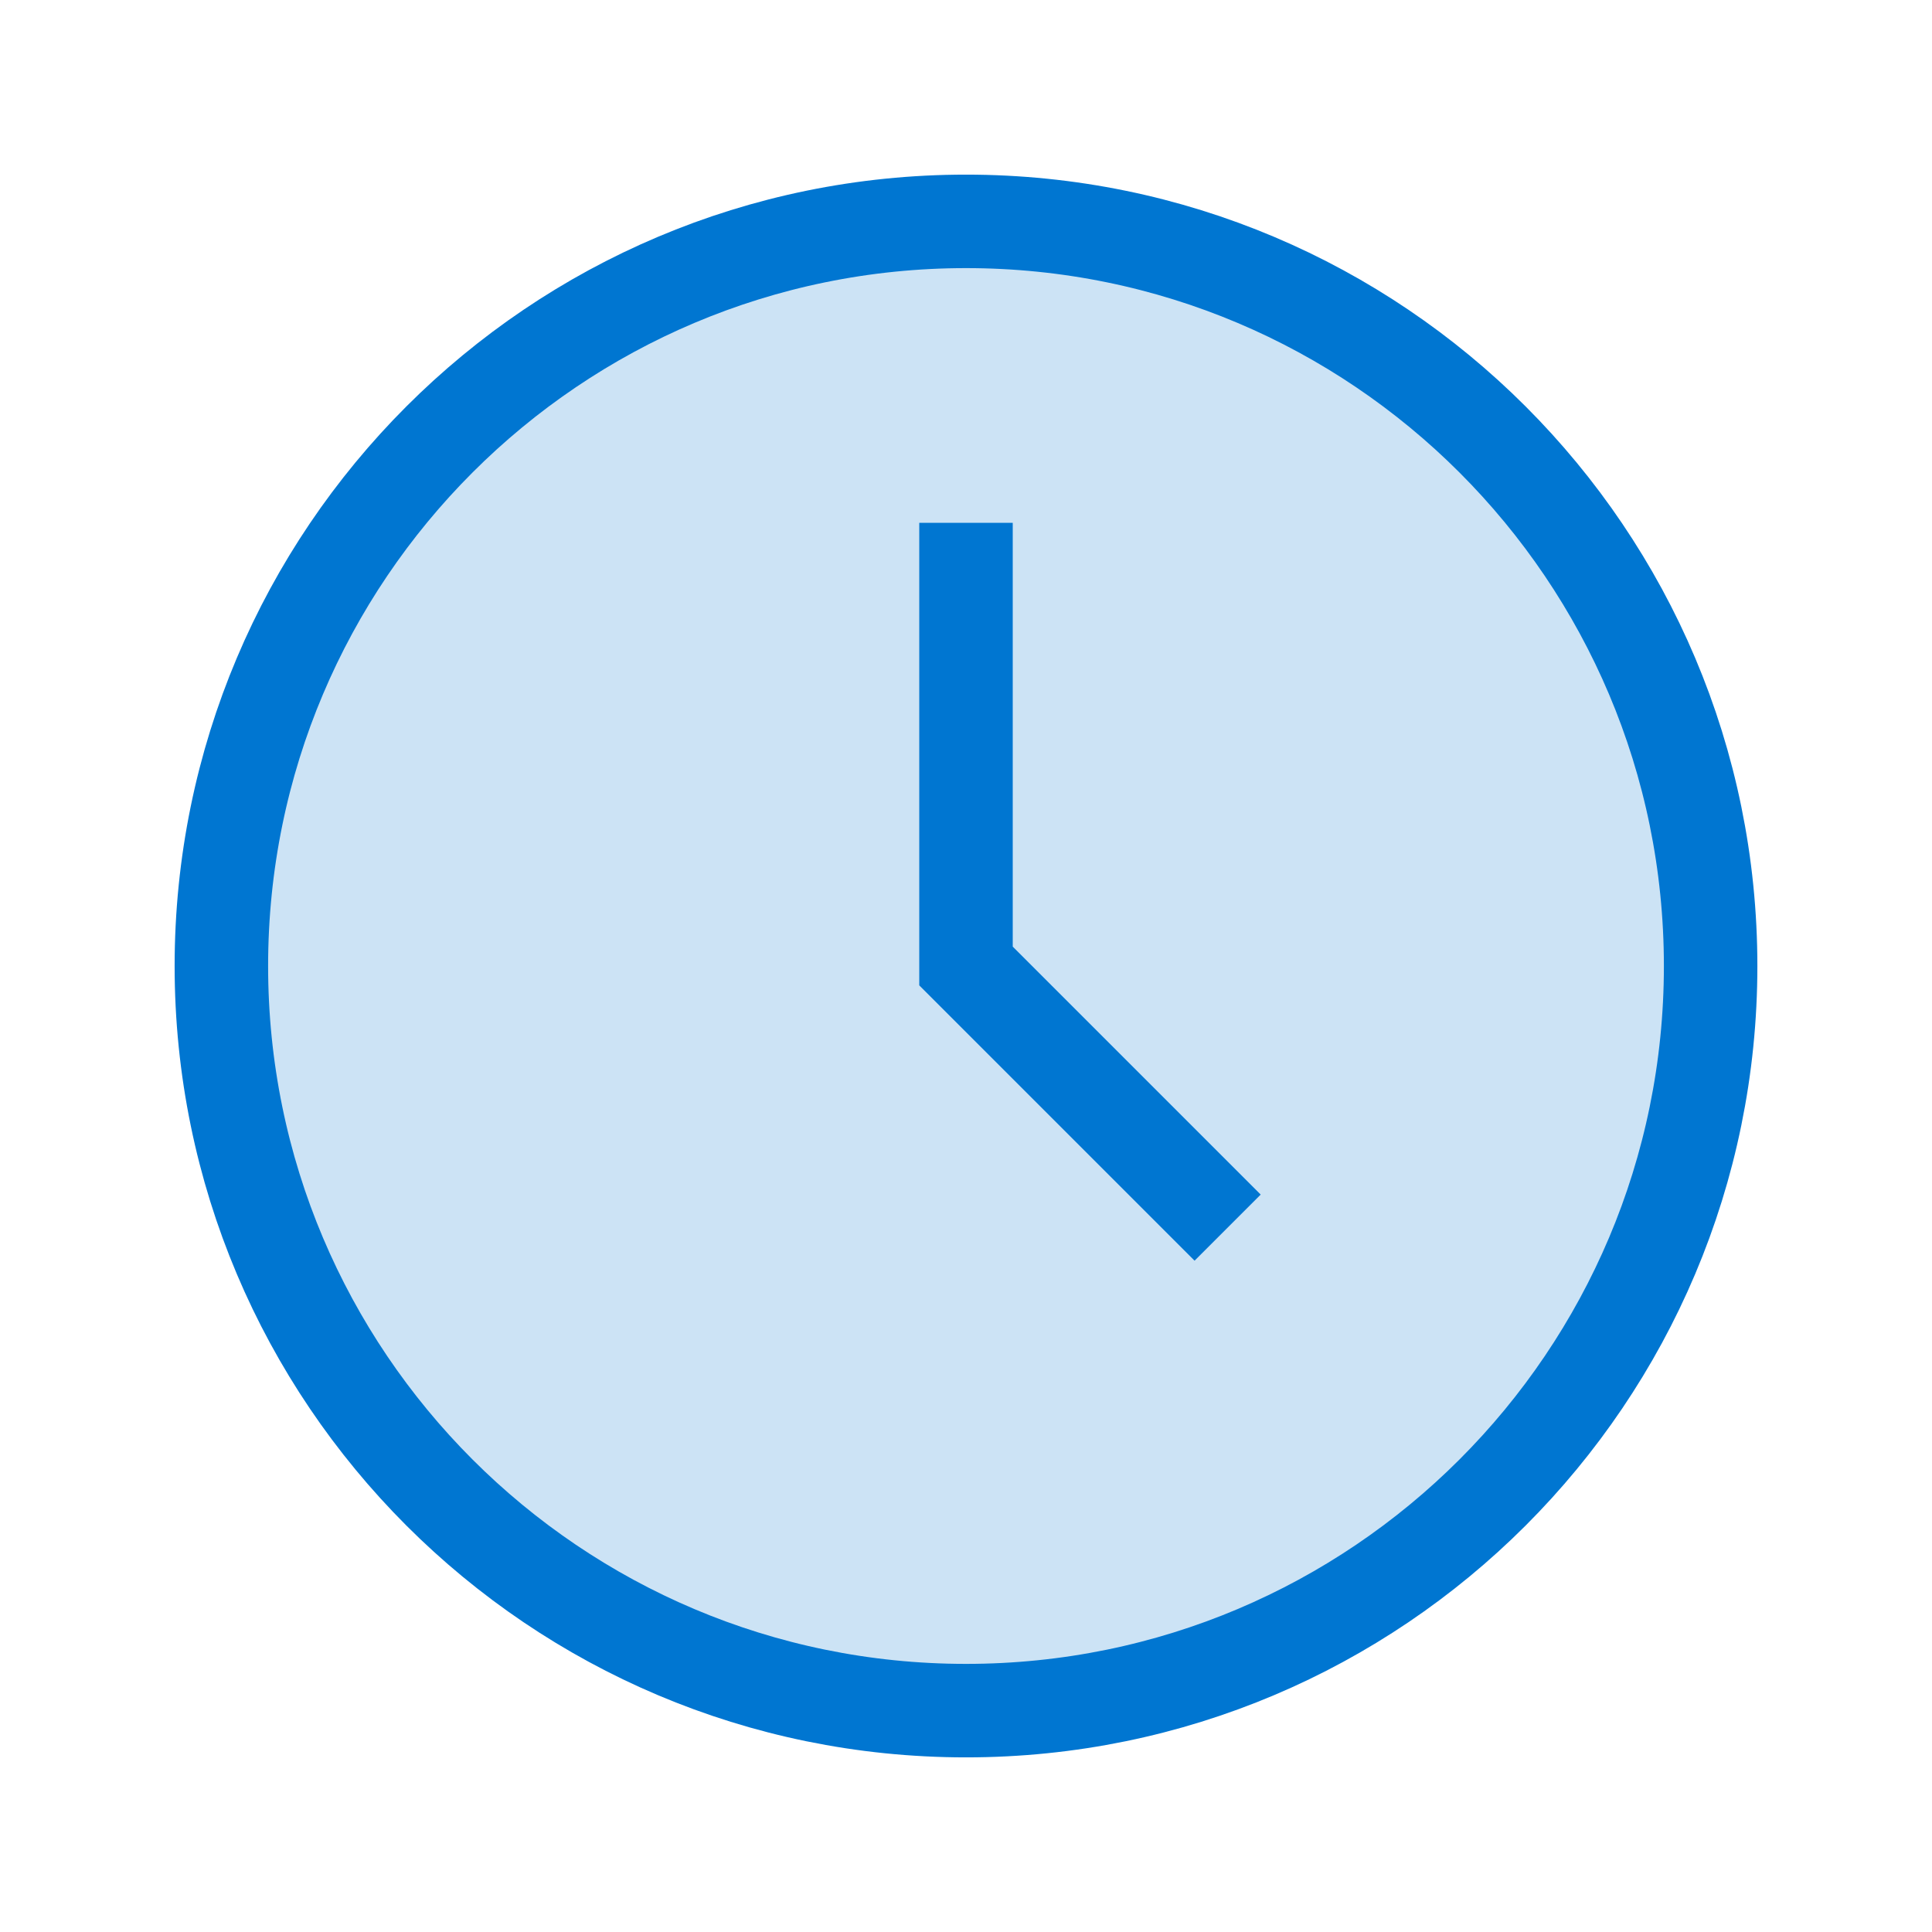 <?xml version="1.0" encoding="UTF-8"?> <svg xmlns="http://www.w3.org/2000/svg" width="31" height="31" viewBox="0 0 31 31" fill="none"><path d="M15.5 27.448C22.099 27.448 27.448 22.099 27.448 15.5C27.448 8.901 22.099 3.552 15.5 3.552C8.901 3.552 3.552 8.901 3.552 15.5C3.552 22.099 8.901 27.448 15.5 27.448Z" fill="#0076D1" fill-opacity="0.2"></path><path d="M15.5 27.448C22.099 27.448 27.448 22.099 27.448 15.5C27.448 8.901 22.099 3.552 15.5 3.552C8.901 3.552 3.552 8.901 3.552 15.5C3.552 22.099 8.901 27.448 15.5 27.448Z" stroke="#0076D1" stroke-width="1.5" stroke-miterlimit="10"></path><path d="M15.5 8.389V15.5L19.698 19.698" stroke="#0076D1" stroke-width="1.5" stroke-miterlimit="10"></path></svg> 